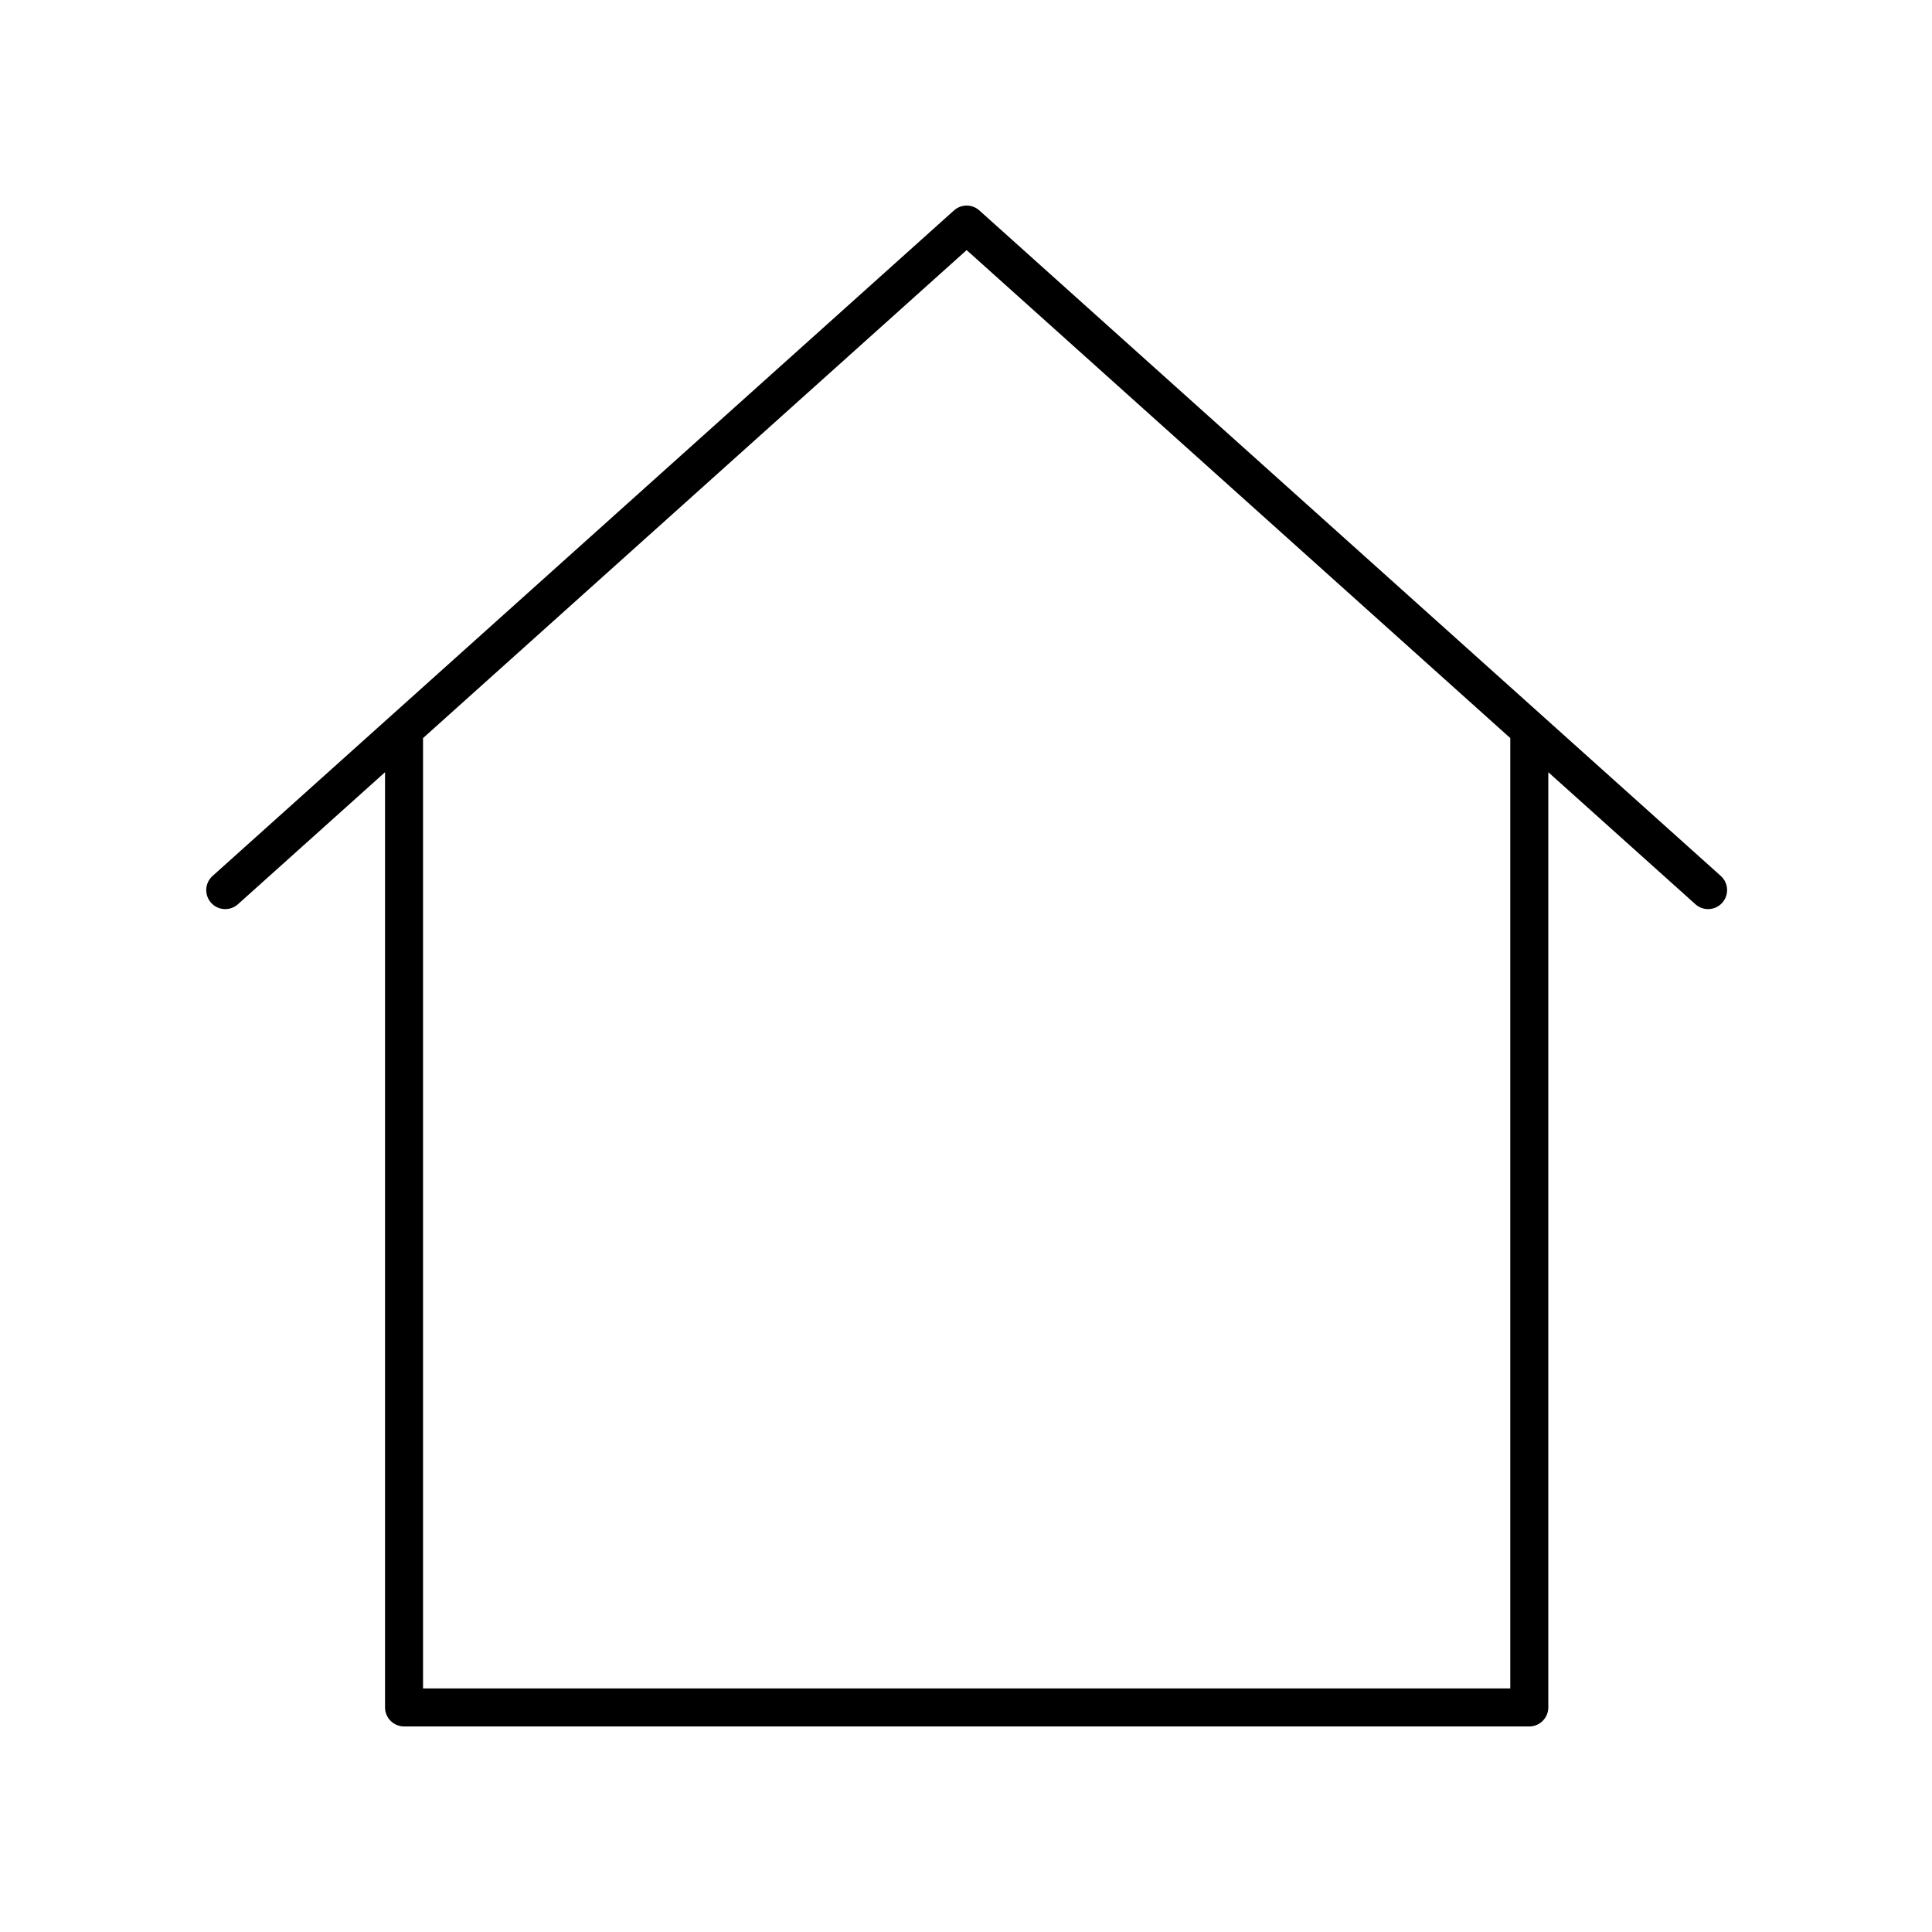 <?xml version="1.0" encoding="UTF-8"?>
<!-- Uploaded to: ICON Repo, www.svgrepo.com, Generator: ICON Repo Mixer Tools -->
<svg fill="#000000" width="800px" height="800px" version="1.1" viewBox="144 144 512 512" xmlns="http://www.w3.org/2000/svg">
 <path d="m403.54 199.77c-1.914-1.719-4.816-1.719-6.731 0l-196.48 176.37c-2.07 1.859-2.242 5.043-0.383 7.113 1.855 2.07 5.039 2.242 7.113 0.383l38.98-34.992v247.84c0 2.781 2.254 5.039 5.039 5.039h298.2c2.781 0 5.039-2.254 5.039-5.039v-247.84l38.98 34.988c0.961 0.863 2.164 1.289 3.363 1.289 1.383 0 2.758-0.562 3.75-1.672 1.859-2.07 1.688-5.254-0.383-7.113zm140.7 391.68h-288.13v-251.85l144.06-129.32 144.07 129.32z"/>
</svg>